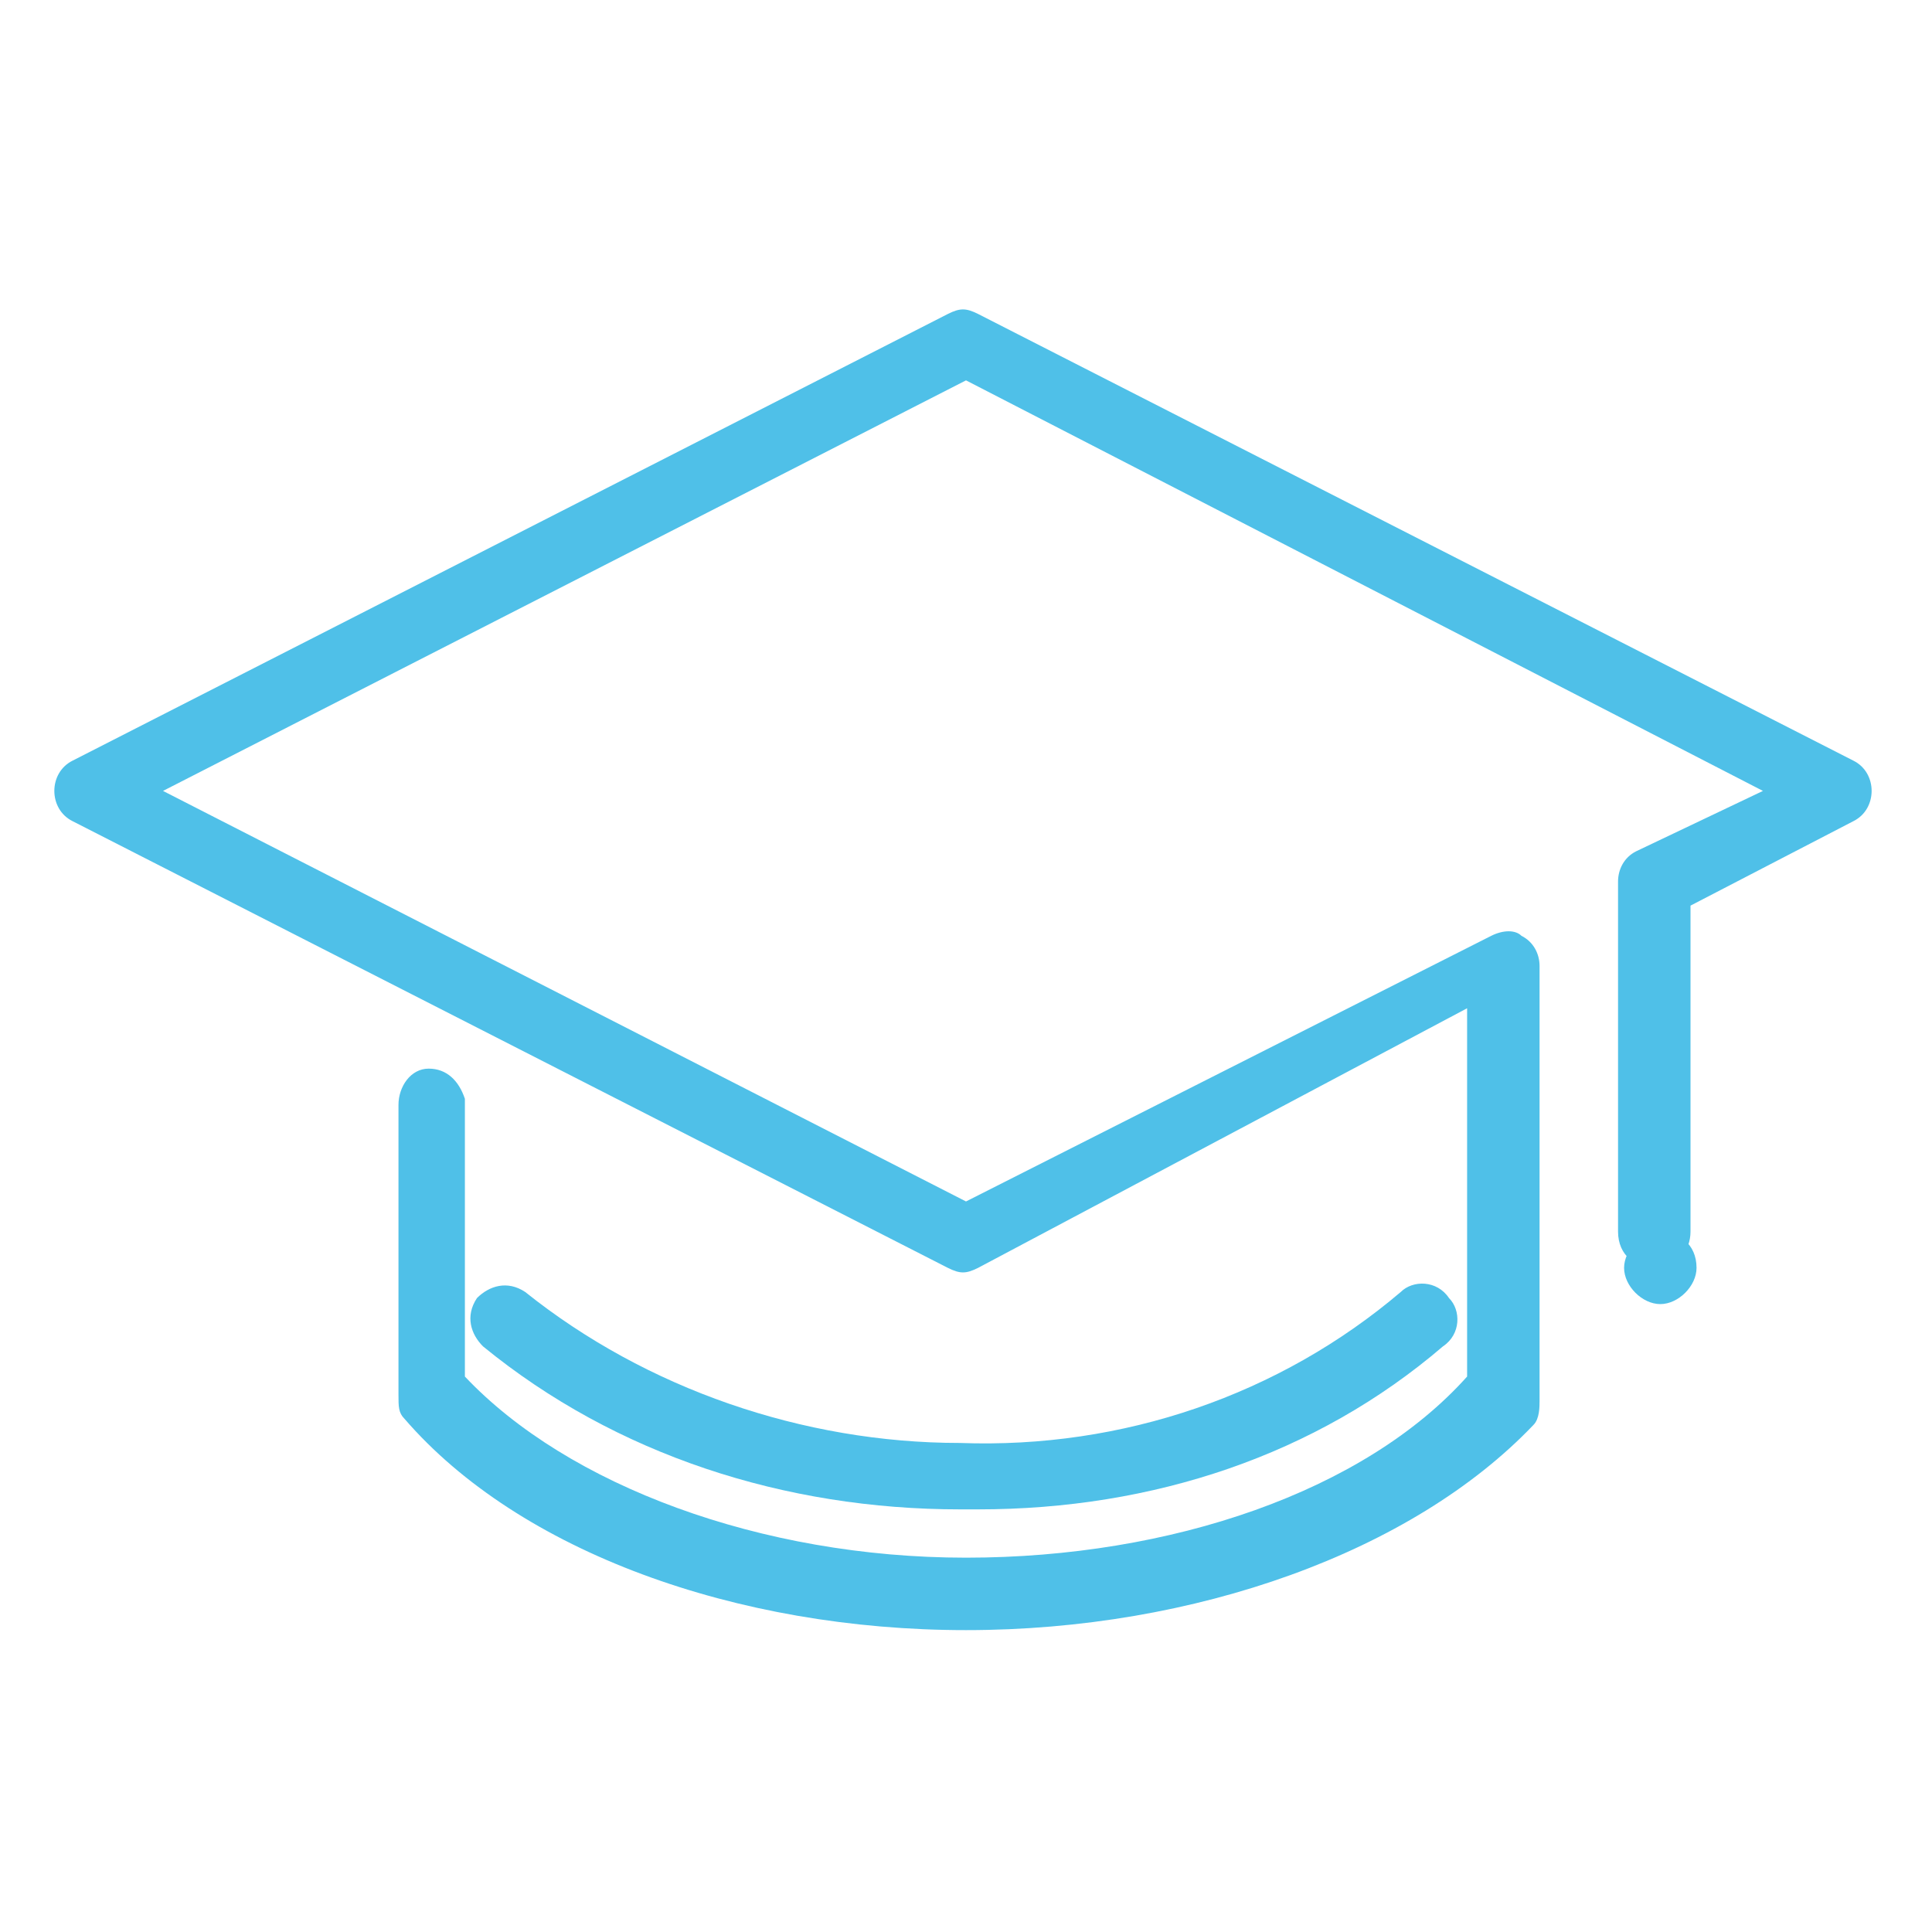 <?xml version="1.0" encoding="utf-8"?>
<!-- Generator: Adobe Illustrator 26.0.2, SVG Export Plug-In . SVG Version: 6.00 Build 0)  -->
<svg version="1.1" id="afe4383a-3871-49eb-9336-44d2473685d5"
	 xmlns="http://www.w3.org/2000/svg" xmlns:xlink="http://www.w3.org/1999/xlink" x="0px" y="0px" viewBox="0 0 32 32"
	 style="enable-background:new 0 0 32 32;" xml:space="preserve">
<style type="text/css">
	.st0{fill:#4FC0E8;}
</style>
<g>
	<path class="st0" d="M16,27c-3.8,0-7.4-1.3-9.3-3.5c-0.1-0.1-0.1-0.2-0.1-0.4l0-4.8c0-0.3,0.2-0.6,0.5-0.6c0,0,0,0,0,0
		c0.3,0,0.5,0.2,0.6,0.5l0,4.6c1.7,1.8,4.9,3,8.3,3c3.4,0,6.6-1.1,8.3-3l0-6.1L16.2,21c-0.2,0.1-0.3,0.1-0.5,0L1.2,13.6
		c-0.2-0.1-0.3-0.3-0.3-0.5s0.1-0.4,0.3-0.5l14.5-7.4c0.2-0.1,0.3-0.1,0.5,0l14.5,7.4c0.2,0.1,0.3,0.3,0.3,0.5
		c0,0.2-0.1,0.4-0.3,0.5L28,15l0,5.4c0,0.3-0.2,0.6-0.6,0.6l0,0c-0.3,0-0.6-0.2-0.6-0.6l0-5.8c0-0.2,0.1-0.4,0.3-0.5l2.1-1L16,6.3
		L2.7,13.1L16,19.9l8.7-4.4c0.2-0.1,0.4-0.1,0.5,0c0.2,0.1,0.3,0.3,0.3,0.5l0,7.2c0,0.1,0,0.3-0.1,0.4C23.4,25.7,19.8,27,16,27z"/>
</g>
<g>
	<path class="st0" d="M27.5,20.4c-0.3,0-0.6,0.3-0.6,0.6s0.3,0.6,0.6,0.6s0.6-0.3,0.6-0.6v0C28.1,20.6,27.8,20.4,27.5,20.4z"/>
</g>
<g>
	<path class="st0" d="M16.2,25c-0.1,0-0.2,0-0.3,0c-2.9,0-5.7-0.9-7.9-2.7c-0.2-0.2-0.3-0.5-0.1-0.8c0.2-0.2,0.5-0.3,0.8-0.1
		c2,1.6,4.6,2.5,7.2,2.5c2.7,0.1,5.3-0.8,7.3-2.5c0.2-0.2,0.6-0.2,0.8,0.1c0.2,0.2,0.2,0.6-0.1,0.8C21.8,24.1,19.1,25,16.2,25z"/>
</g>
</svg>

